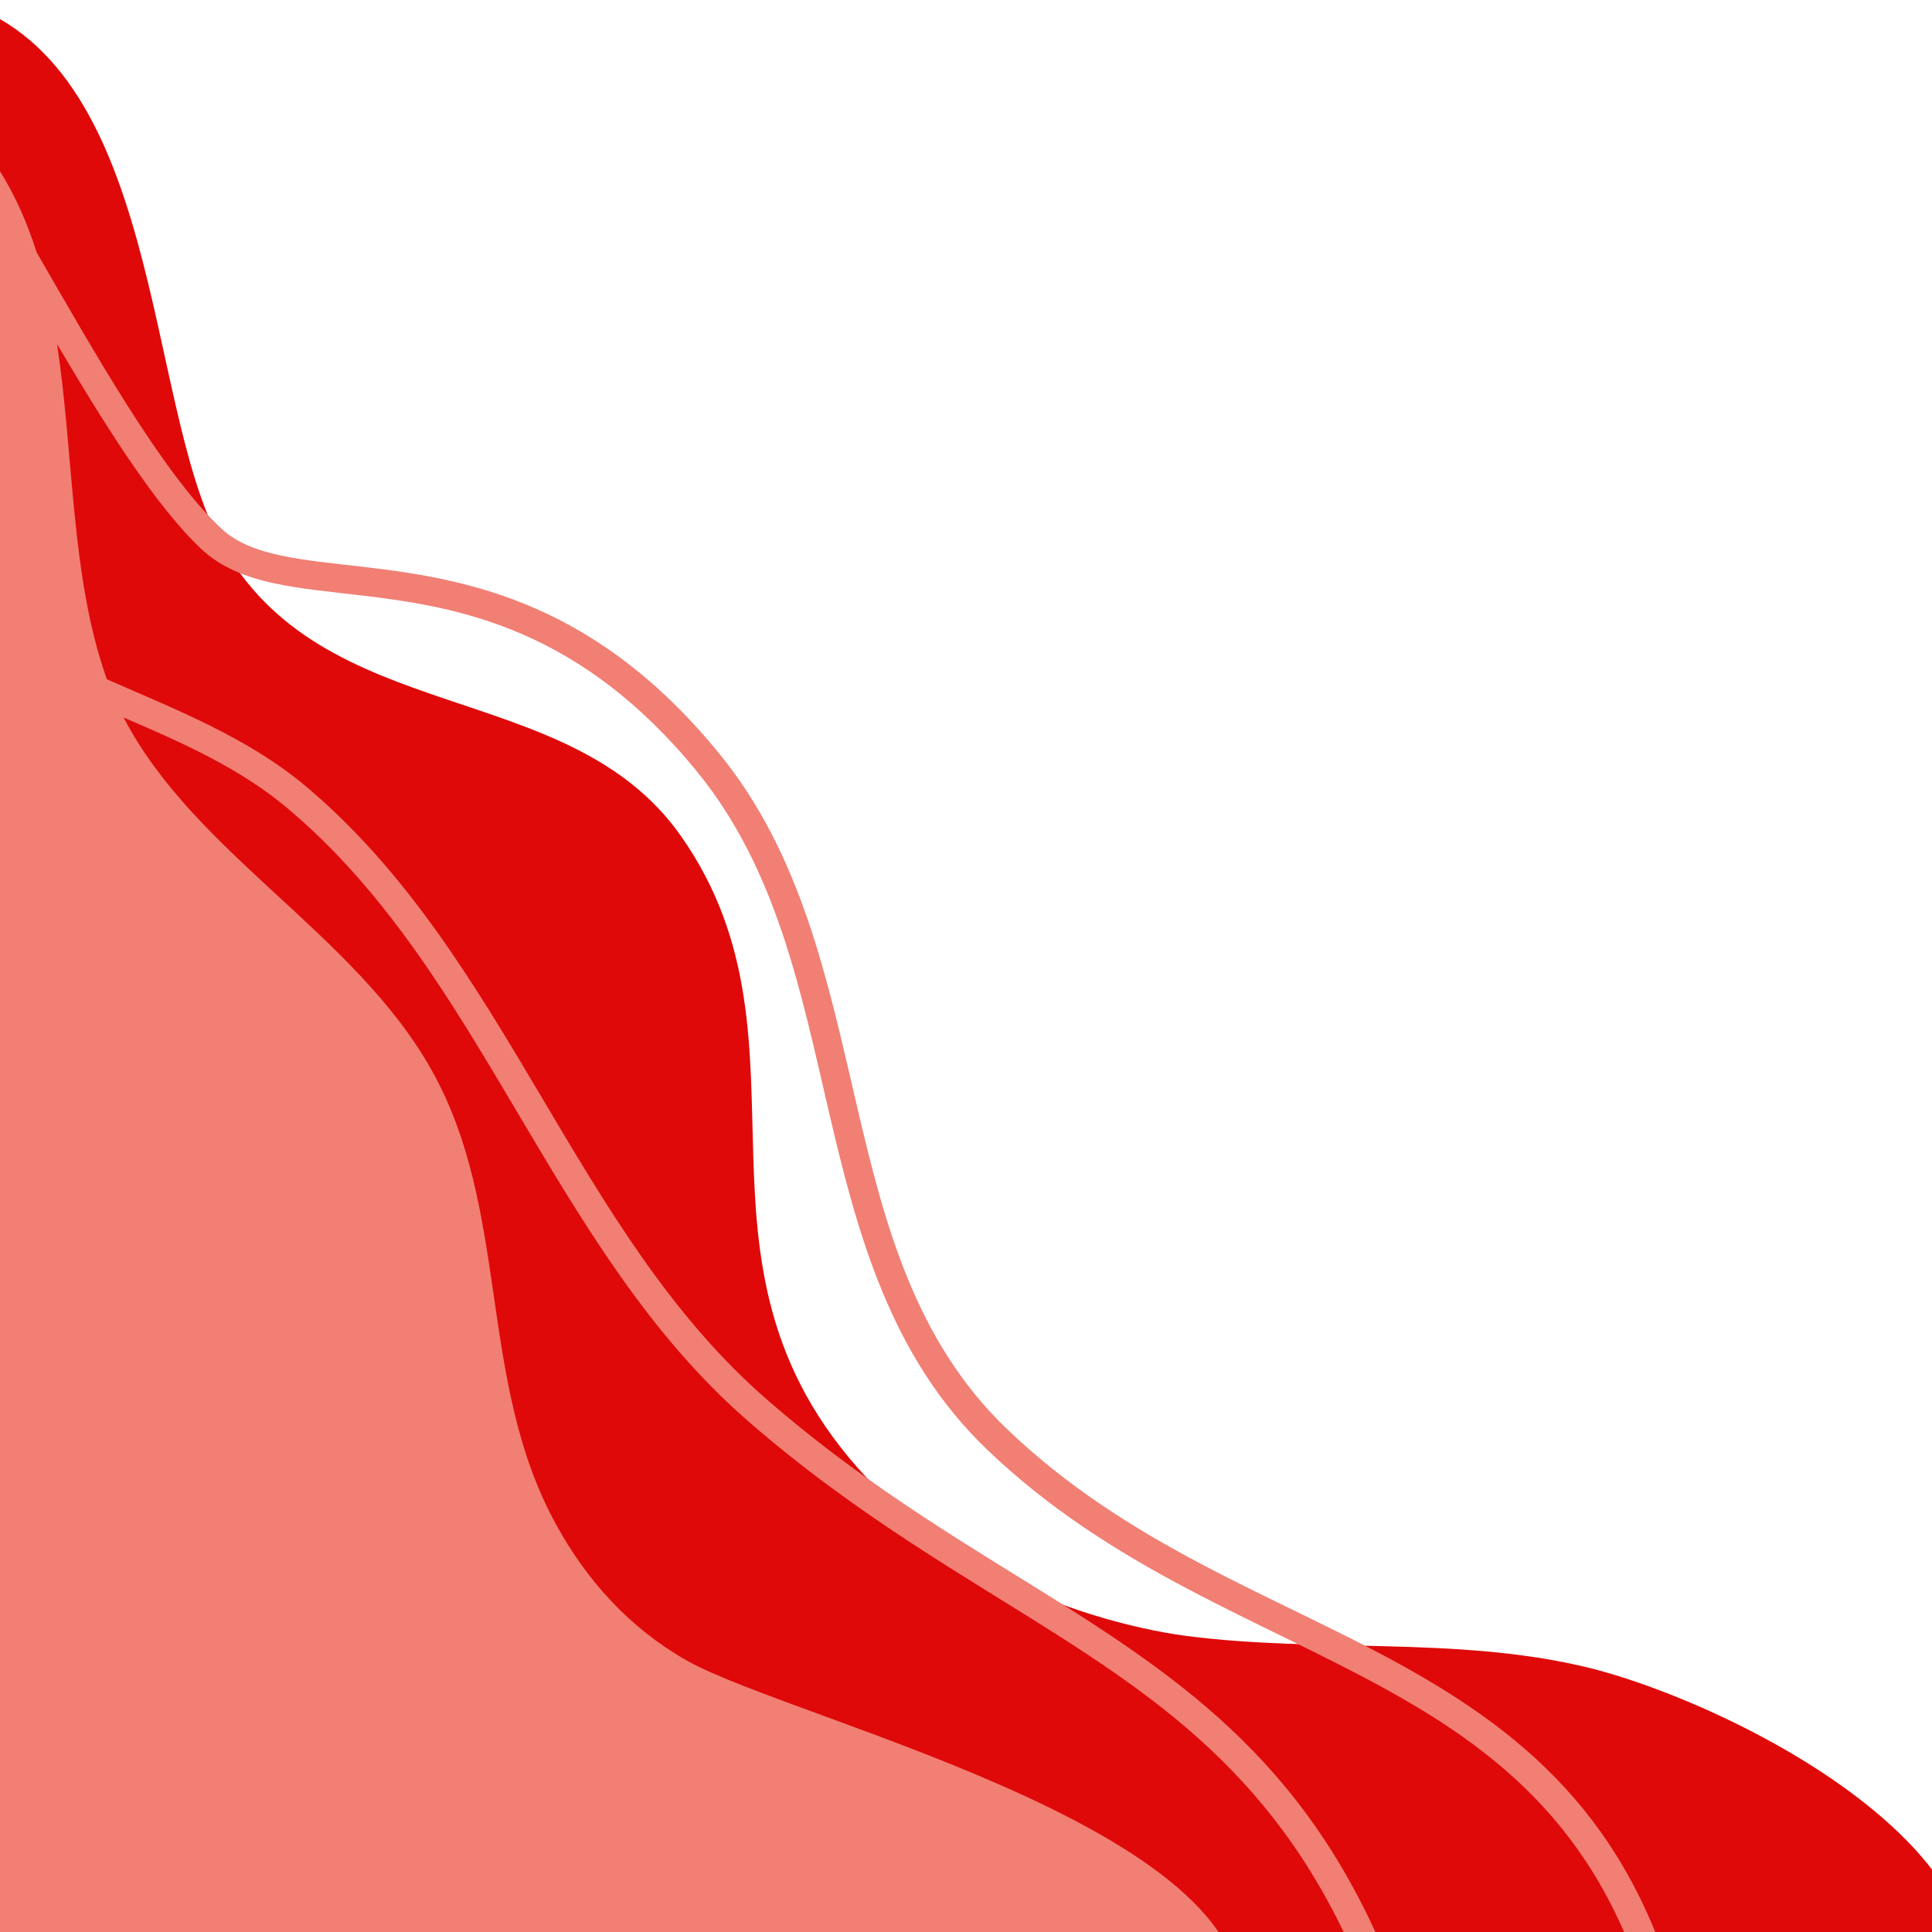 <?xml version="1.0" encoding="UTF-8" standalone="no"?><svg xmlns="http://www.w3.org/2000/svg" xmlns:xlink="http://www.w3.org/1999/xlink" clip-rule="evenodd" fill="#000000" fill-rule="evenodd" height="1080" preserveAspectRatio="xMidYMid meet" stroke-linejoin="round" stroke-miterlimit="2" version="1" viewBox="0.0 0.0 1080.0 1080.0" width="1080" zoomAndPan="magnify"><g><g><path d="M0 0H1080V1080H0z" fill="none"/><clipPath id="a"><path d="M0 0H1080V1080H0z"/></clipPath><g clip-path="url(#a)"><g id="change1_1"><path d="M3406.5,2317.93C3523.34,2351.03 3512.26,2541.64 3555.14,2620.9C3612.22,2726.39 3749.47,2695.38 3812.68,2785.37C3895.24,2902.88 3801.53,3028.11 3922.14,3149.96C3961.94,3190.18 4015.38,3215.74 4070.32,3228.01C4078.54,3229.84 4086.88,3231.42 4095.24,3232.5C4168.85,3242.05 4245.05,3232.6 4317.63,3249.68C4401,3269.31 4602.83,3368.73 4513.14,3482.03C4421.36,3597.97 4094.45,3570.66 3967.72,3553.91C3834.23,3536.25 3626.81,3576.81 3513.16,3506.56C3374.81,3421.04 3368.53,3084.94 3374.24,2952.24C3377.34,2880.11 3394.15,2809.21 3396.06,2736.89C3398.36,2649.78 3376.02,2552.95 3399.17,2467.89" fill="#df0909" transform="translate(-3432 -2318)"/></g><g id="change2_1"><path d="M3501.11,2719.09C3540.49,2795.01 3630.06,2839.61 3673.07,2915.83C3717.5,2994.59 3698.6,3089.16 3742.55,3169.66C3759.98,3201.59 3783.95,3228.08 3815.76,3246.15C3876.72,3280.76 4159.38,3345.39 4122.26,3454.52C4089.63,3550.43 3873.26,3518.72 3794.24,3516.95C3543.04,3511.29 3405.97,3601.99 3406.69,3305.95L3402.06,2378.12C3427.59,2400.88 3442.82,2428.62 3452.46,2459.04C3483.21,2512.14 3522.74,2582.98 3555.9,2613.6C3564.46,2621.5 3575.63,2625.63 3588.69,2628.46C3603.06,2631.57 3619.61,2633.03 3637.71,2635.18C3694.38,2641.93 3765.66,2655.11 3834.4,2739.66C3880.19,2795.97 3894.7,2866.24 3910.82,2935.36C3926.31,3001.8 3943.3,3067.2 3994.63,3116.56C4062.59,3181.88 4143.97,3209.43 4214.44,3248.26C4287.32,3288.42 4348.93,3340.14 4374.46,3453.66C4375.43,3457.97 4372.72,3462.25 4368.41,3463.22C4364.11,3464.19 4359.82,3461.48 4358.85,3457.17C4334.61,3349.38 4275.93,3300.41 4206.72,3262.28C4135.11,3222.81 4052.6,3194.48 3983.55,3128.09C3929.88,3076.5 3911.43,3008.45 3895.24,2939C3879.66,2872.23 3866.22,2804.15 3821.99,2749.75C3756.95,2669.77 3689.43,2657.45 3635.82,2651.07C3617.16,2648.85 3600.12,2647.3 3585.31,2644.09C3569.19,2640.61 3555.6,2635.1 3545.05,2625.36C3519.57,2601.83 3490.25,2555.07 3463.9,2510.34C3473.34,2572.71 3471.53,2640.2 3491.31,2696.5C3491.45,2696.91 3491.59,2697.32 3491.74,2697.73C3530.65,2714.78 3570.66,2730.4 3602.9,2757.49C3659.29,2804.86 3696.89,2867.4 3734.14,2930.26C3770.51,2991.61 3806.54,3053.25 3860.72,3100.36C3921.49,3153.2 3980.67,3185.85 4033.98,3219.93C4115.86,3272.28 4184.17,3327.92 4224.49,3461.21C4225.77,3465.44 4223.38,3469.91 4219.15,3471.18C4214.92,3472.46 4210.45,3470.07 4209.18,3465.84C4170.31,3337.36 4104.28,3283.87 4025.36,3233.41C3971.46,3198.95 3911.67,3165.87 3850.22,3112.44C3794.74,3064.2 3757.62,3001.24 3720.38,2938.42C3684.04,2877.11 3647.61,2815.94 3592.61,2769.74C3565.85,2747.27 3533.55,2733.03 3501.11,2719.09Z" fill="#f17f74" transform="translate(-3432 -2318)"/></g></g></g></g></svg>